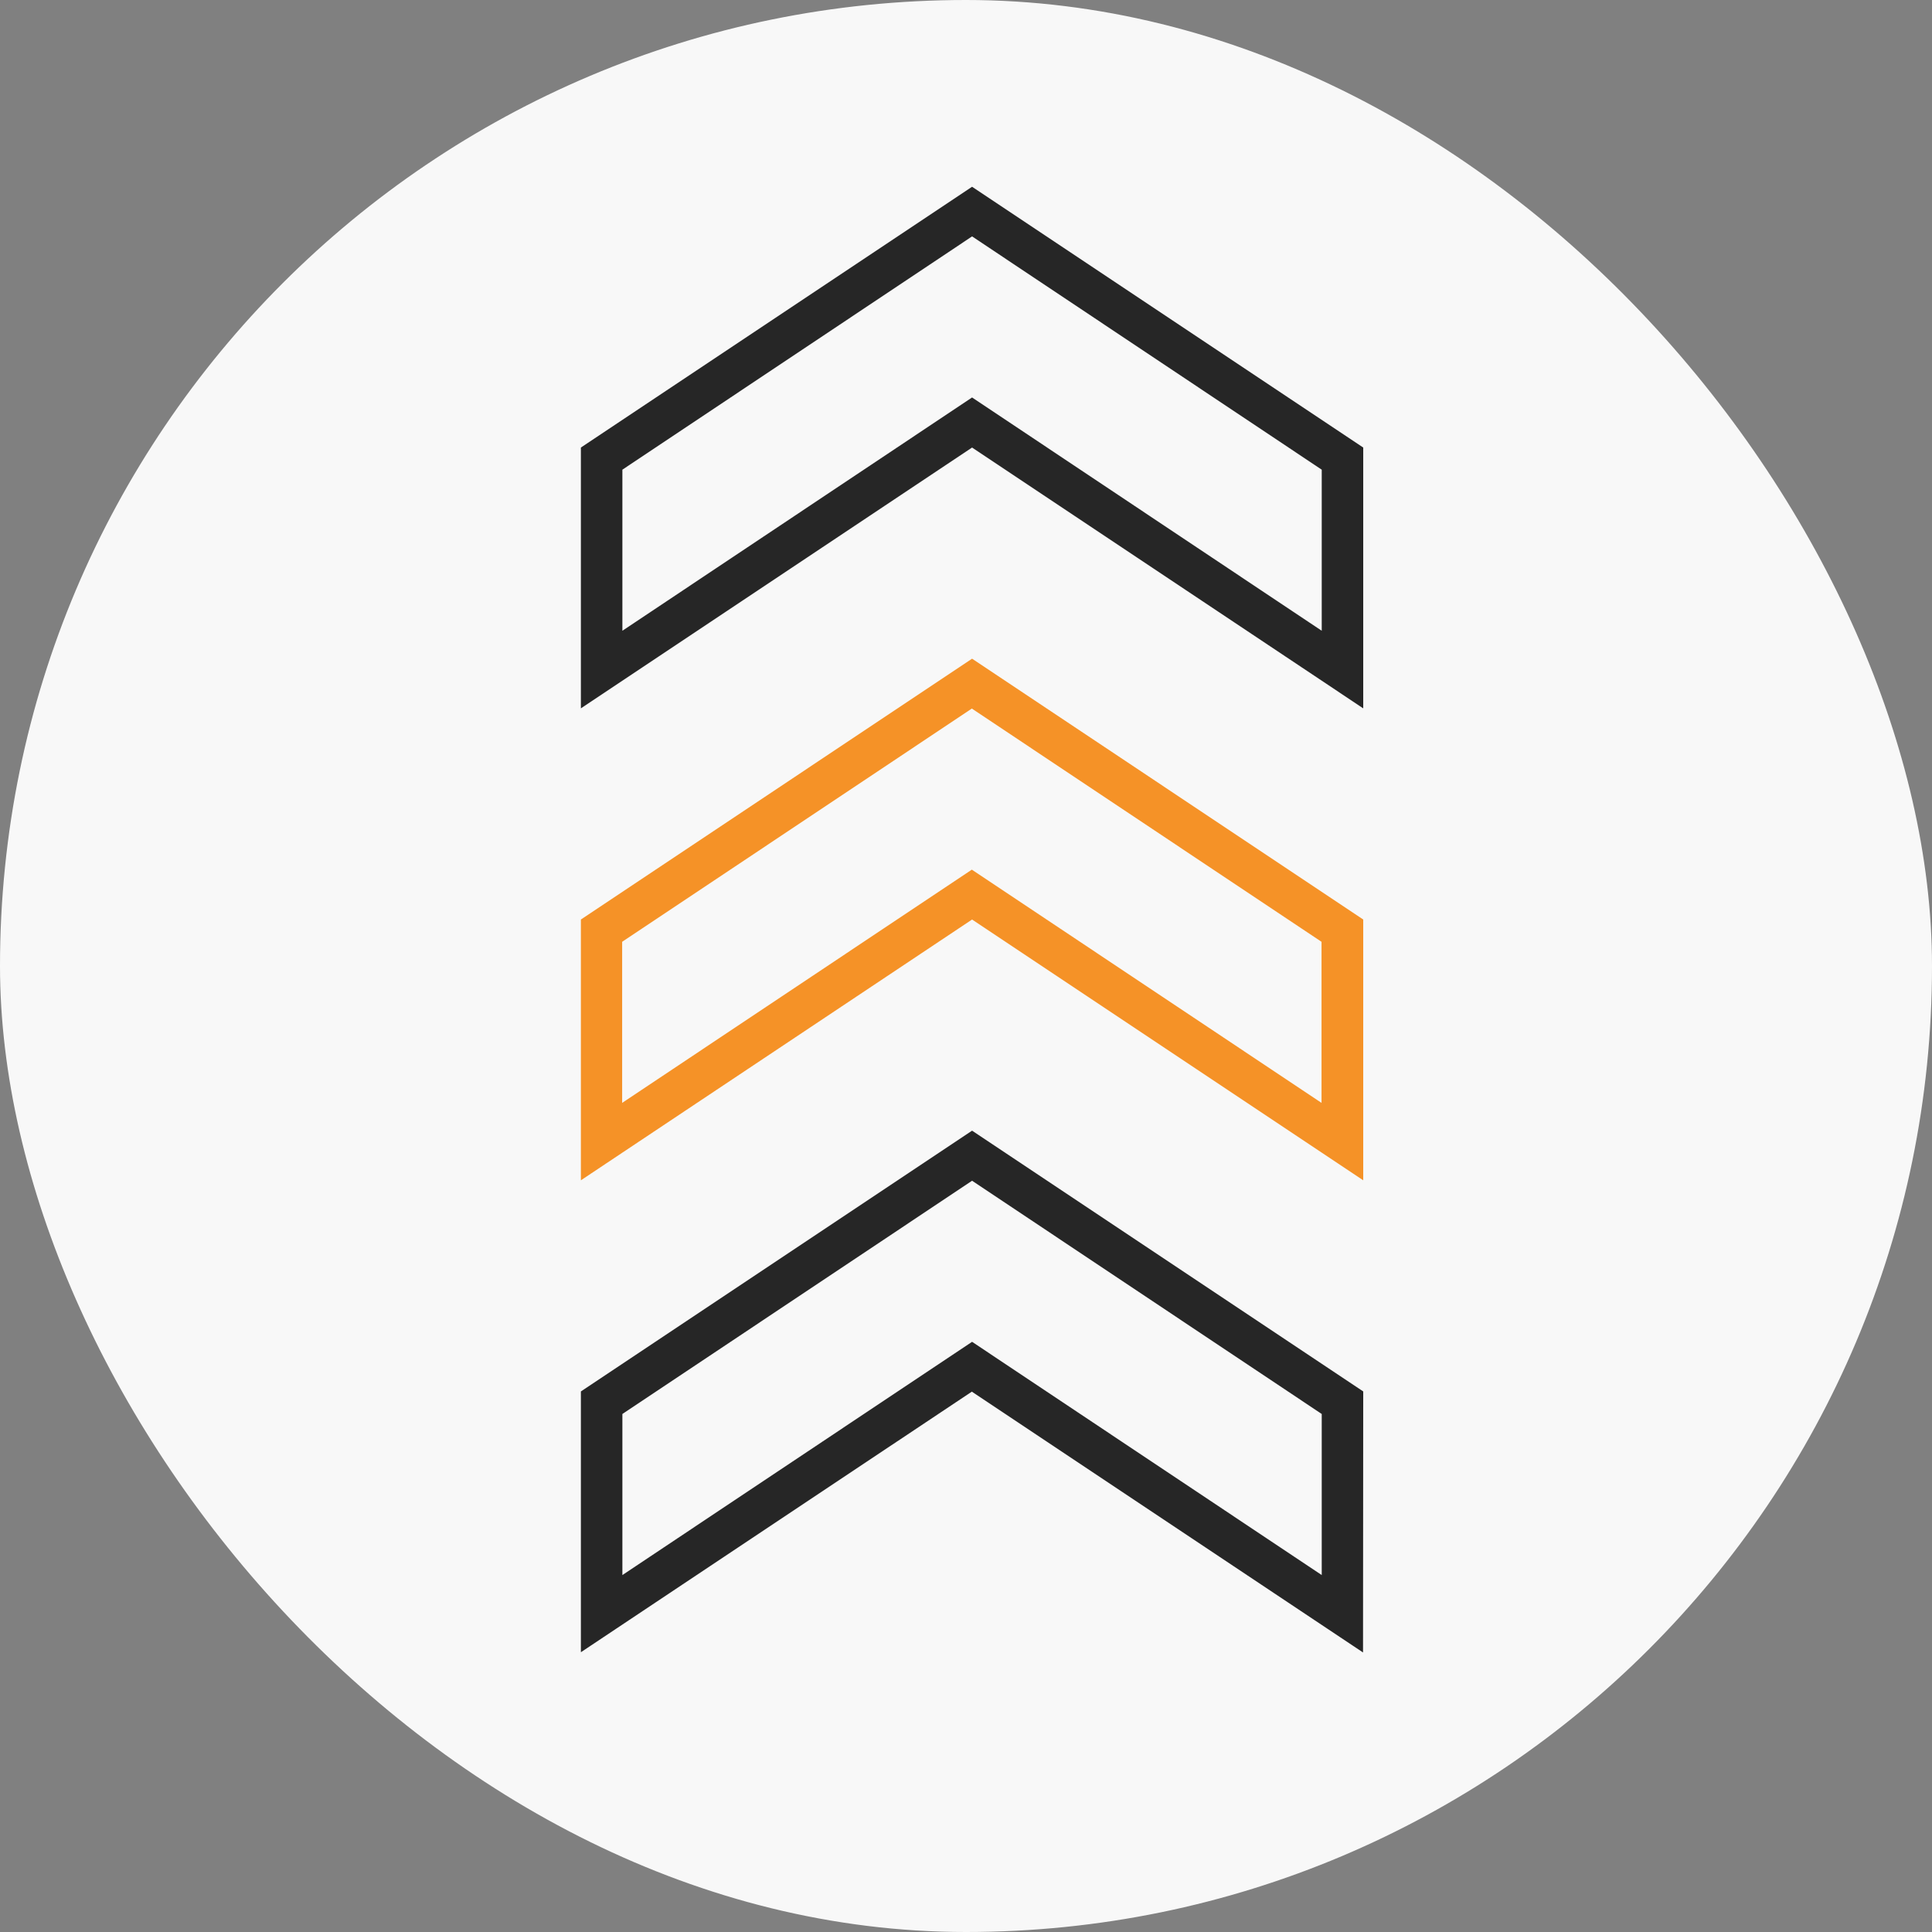 <svg width="48" height="48" viewBox="0 0 48 48" fill="none" xmlns="http://www.w3.org/2000/svg">
<rect x="0" y="0" width="48" height="48" fill="#808080" stroke="none"/>
<g id="Frame 6540">
<g clip-path="url(#clip0_90_10124)">
<rect width="48" height="48" rx="24" fill="#F8F8F8"/>
<g id="Layer_2_00000139978561297326026700000004762664612026976186_">
<g id="Arrow">
<path id="Vector" d="M33.869 11.119L24.151 4.64L14.432 11.119L14.432 17.599L24.151 11.119L33.869 17.599L33.869 11.119ZM24.151 9.875L15.463 15.671L15.463 11.669L24.151 5.873L32.838 11.669L32.838 15.671L24.151 9.875Z" fill="#262626"/>
<path id="Vector_2" d="M33.869 22.845L24.151 16.365L14.432 22.845L14.432 29.324L24.151 22.845L33.869 29.324L33.869 22.845ZM24.145 21.606L15.457 27.401L15.457 23.399L24.145 17.604L32.833 23.399L32.833 27.401L24.145 21.606Z" fill="#F59227"/>
<path id="Vector_3" d="M33.869 34.57L24.151 28.091L14.432 34.57L14.432 41.049L24.145 34.575L33.864 41.055L33.869 34.57ZM24.151 33.337L15.463 39.132L15.463 35.13L24.151 29.335L32.838 35.13L32.838 39.132L24.151 33.337Z" fill="#262626"/>
</g>
</g>
</g>
</g>
<defs>
<clipPath id="clip0_90_10124">
<rect width="48" height="48" rx="24" fill="white"/>
</clipPath>
</defs>
</svg>
